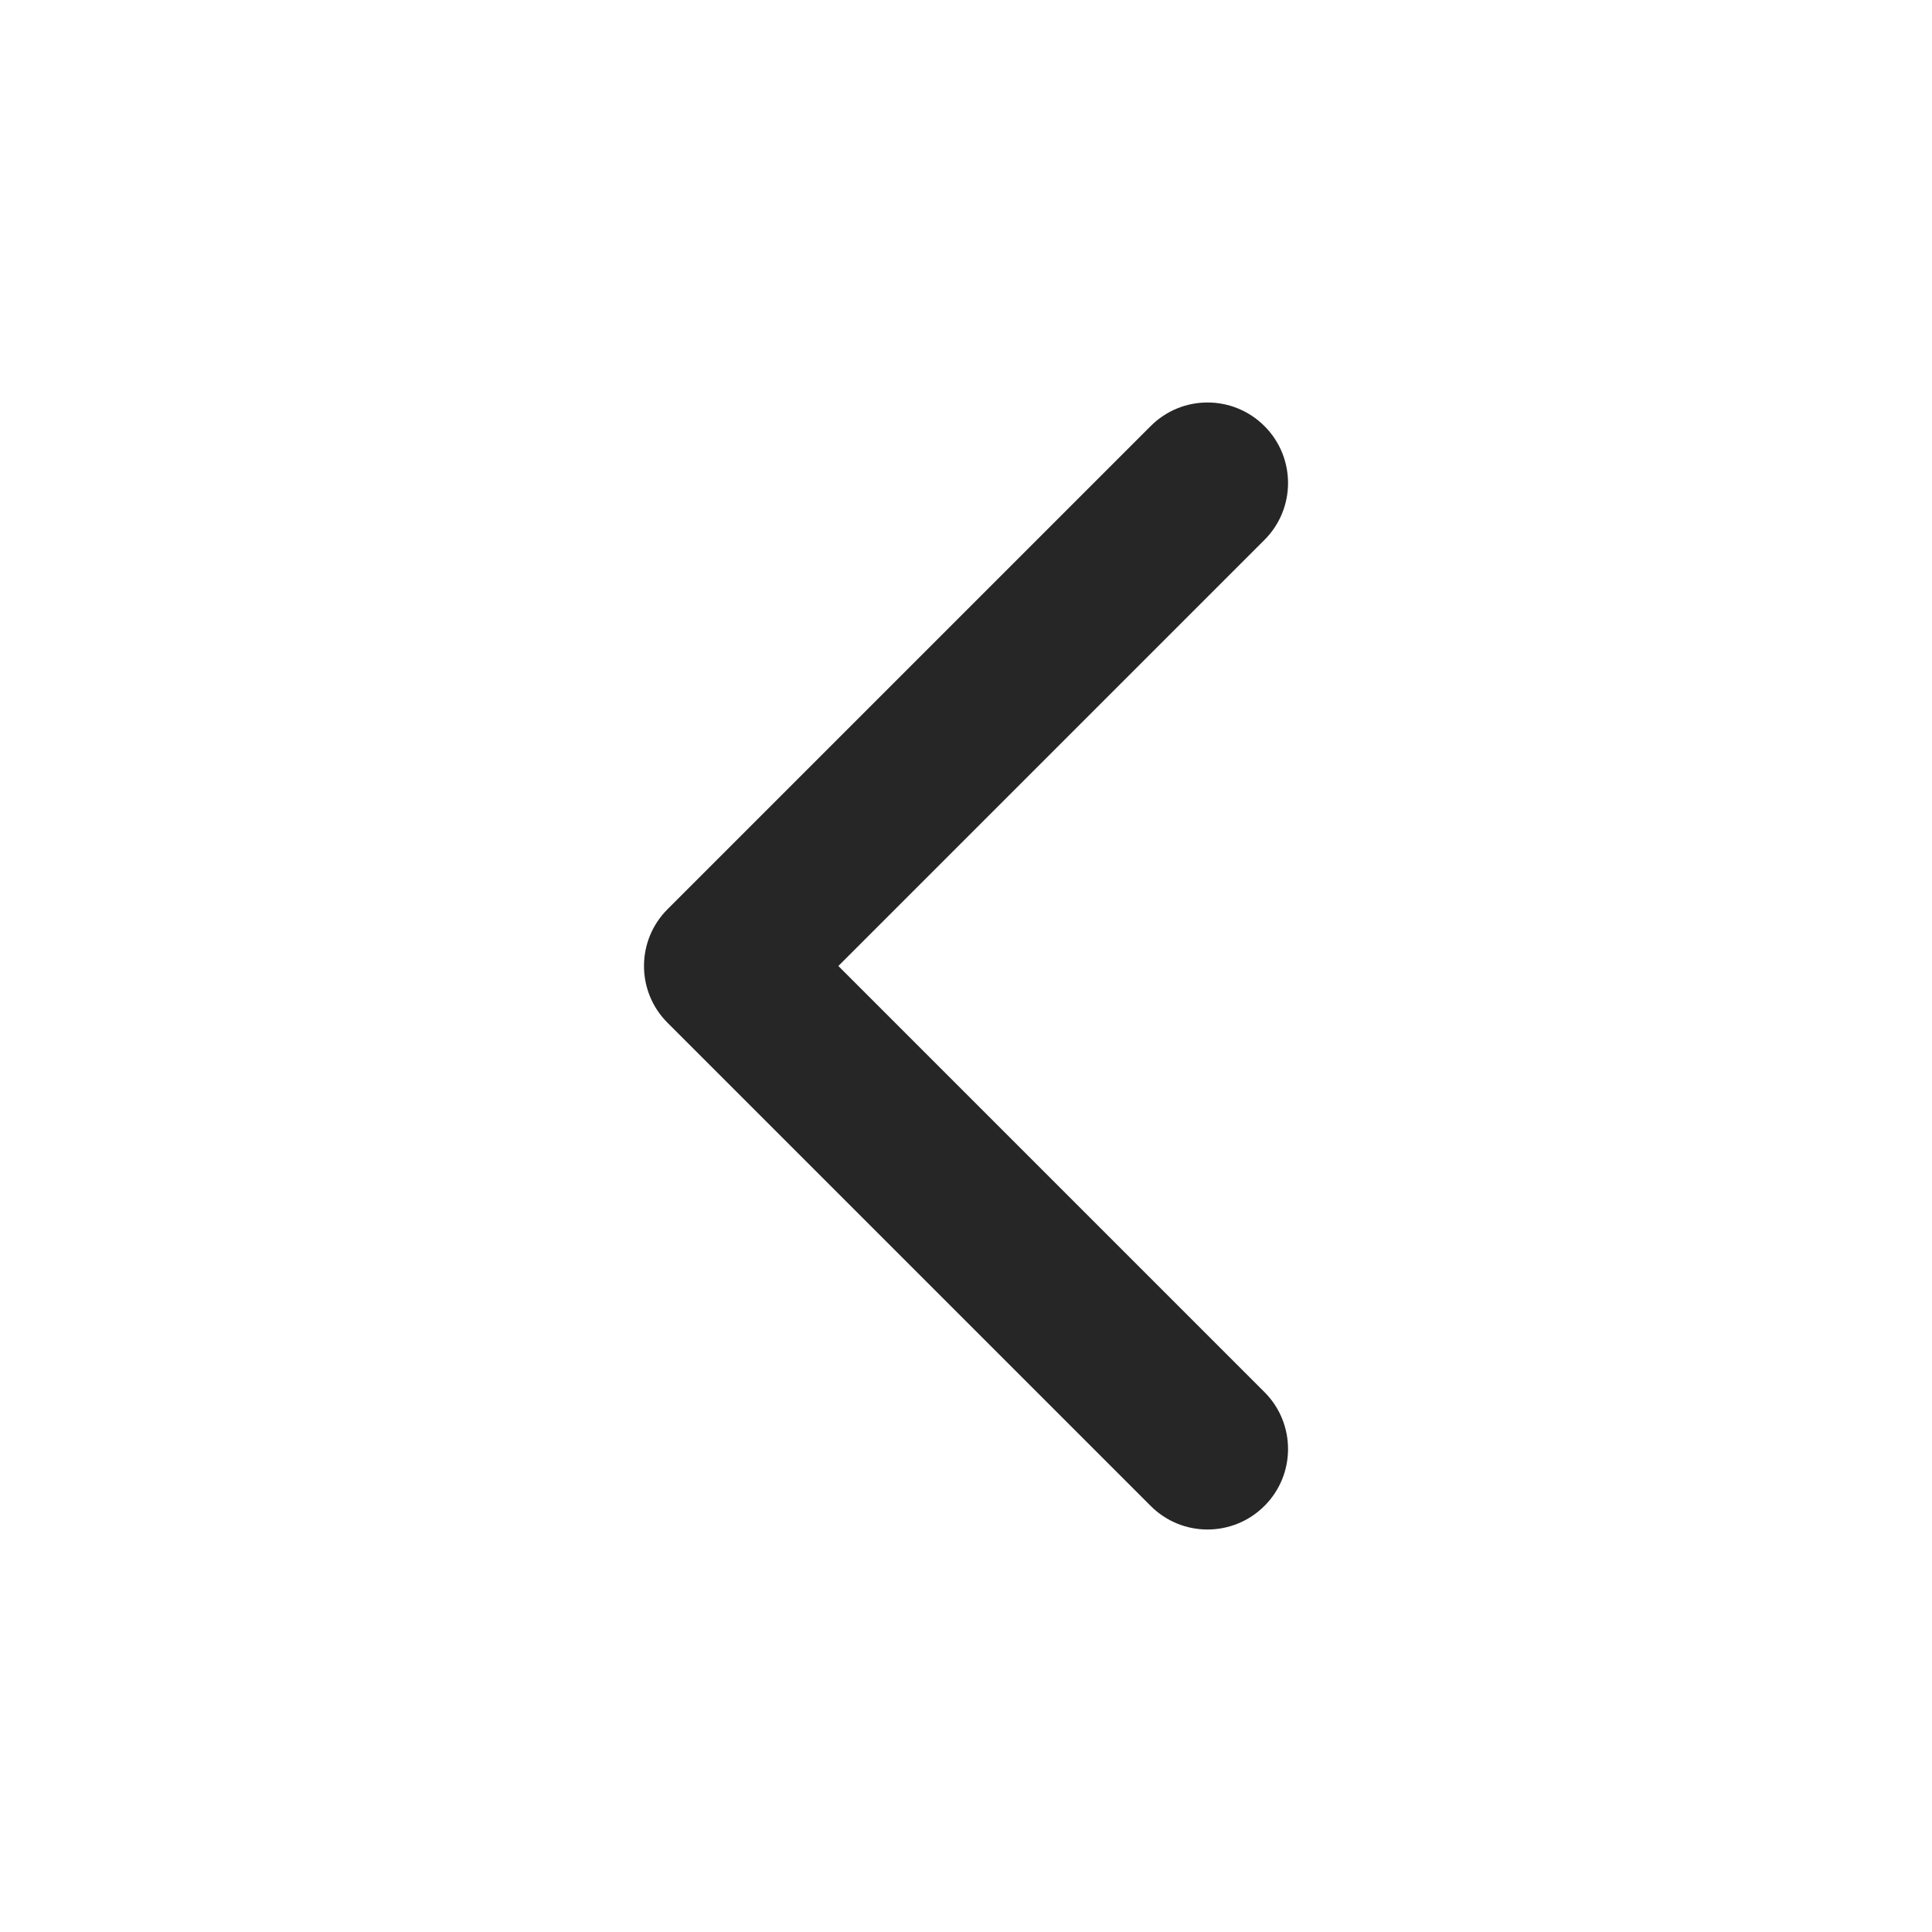 <svg width="16" height="16" viewBox="0 0 16 16" fill="none" xmlns="http://www.w3.org/2000/svg">
<g id="FiChevronDown">
<path id="Vector (Stroke)" fill-rule="evenodd" clip-rule="evenodd" d="M10.472 3.529C10.732 3.789 10.732 4.211 10.472 4.471L6.943 8L10.472 11.529C10.732 11.789 10.732 12.211 10.472 12.471C10.211 12.732 9.789 12.732 9.529 12.471L5.529 8.471C5.268 8.211 5.268 7.789 5.529 7.529L9.529 3.529C9.789 3.268 10.211 3.268 10.472 3.529Z" fill="#262626"/>
</g>
</svg>

